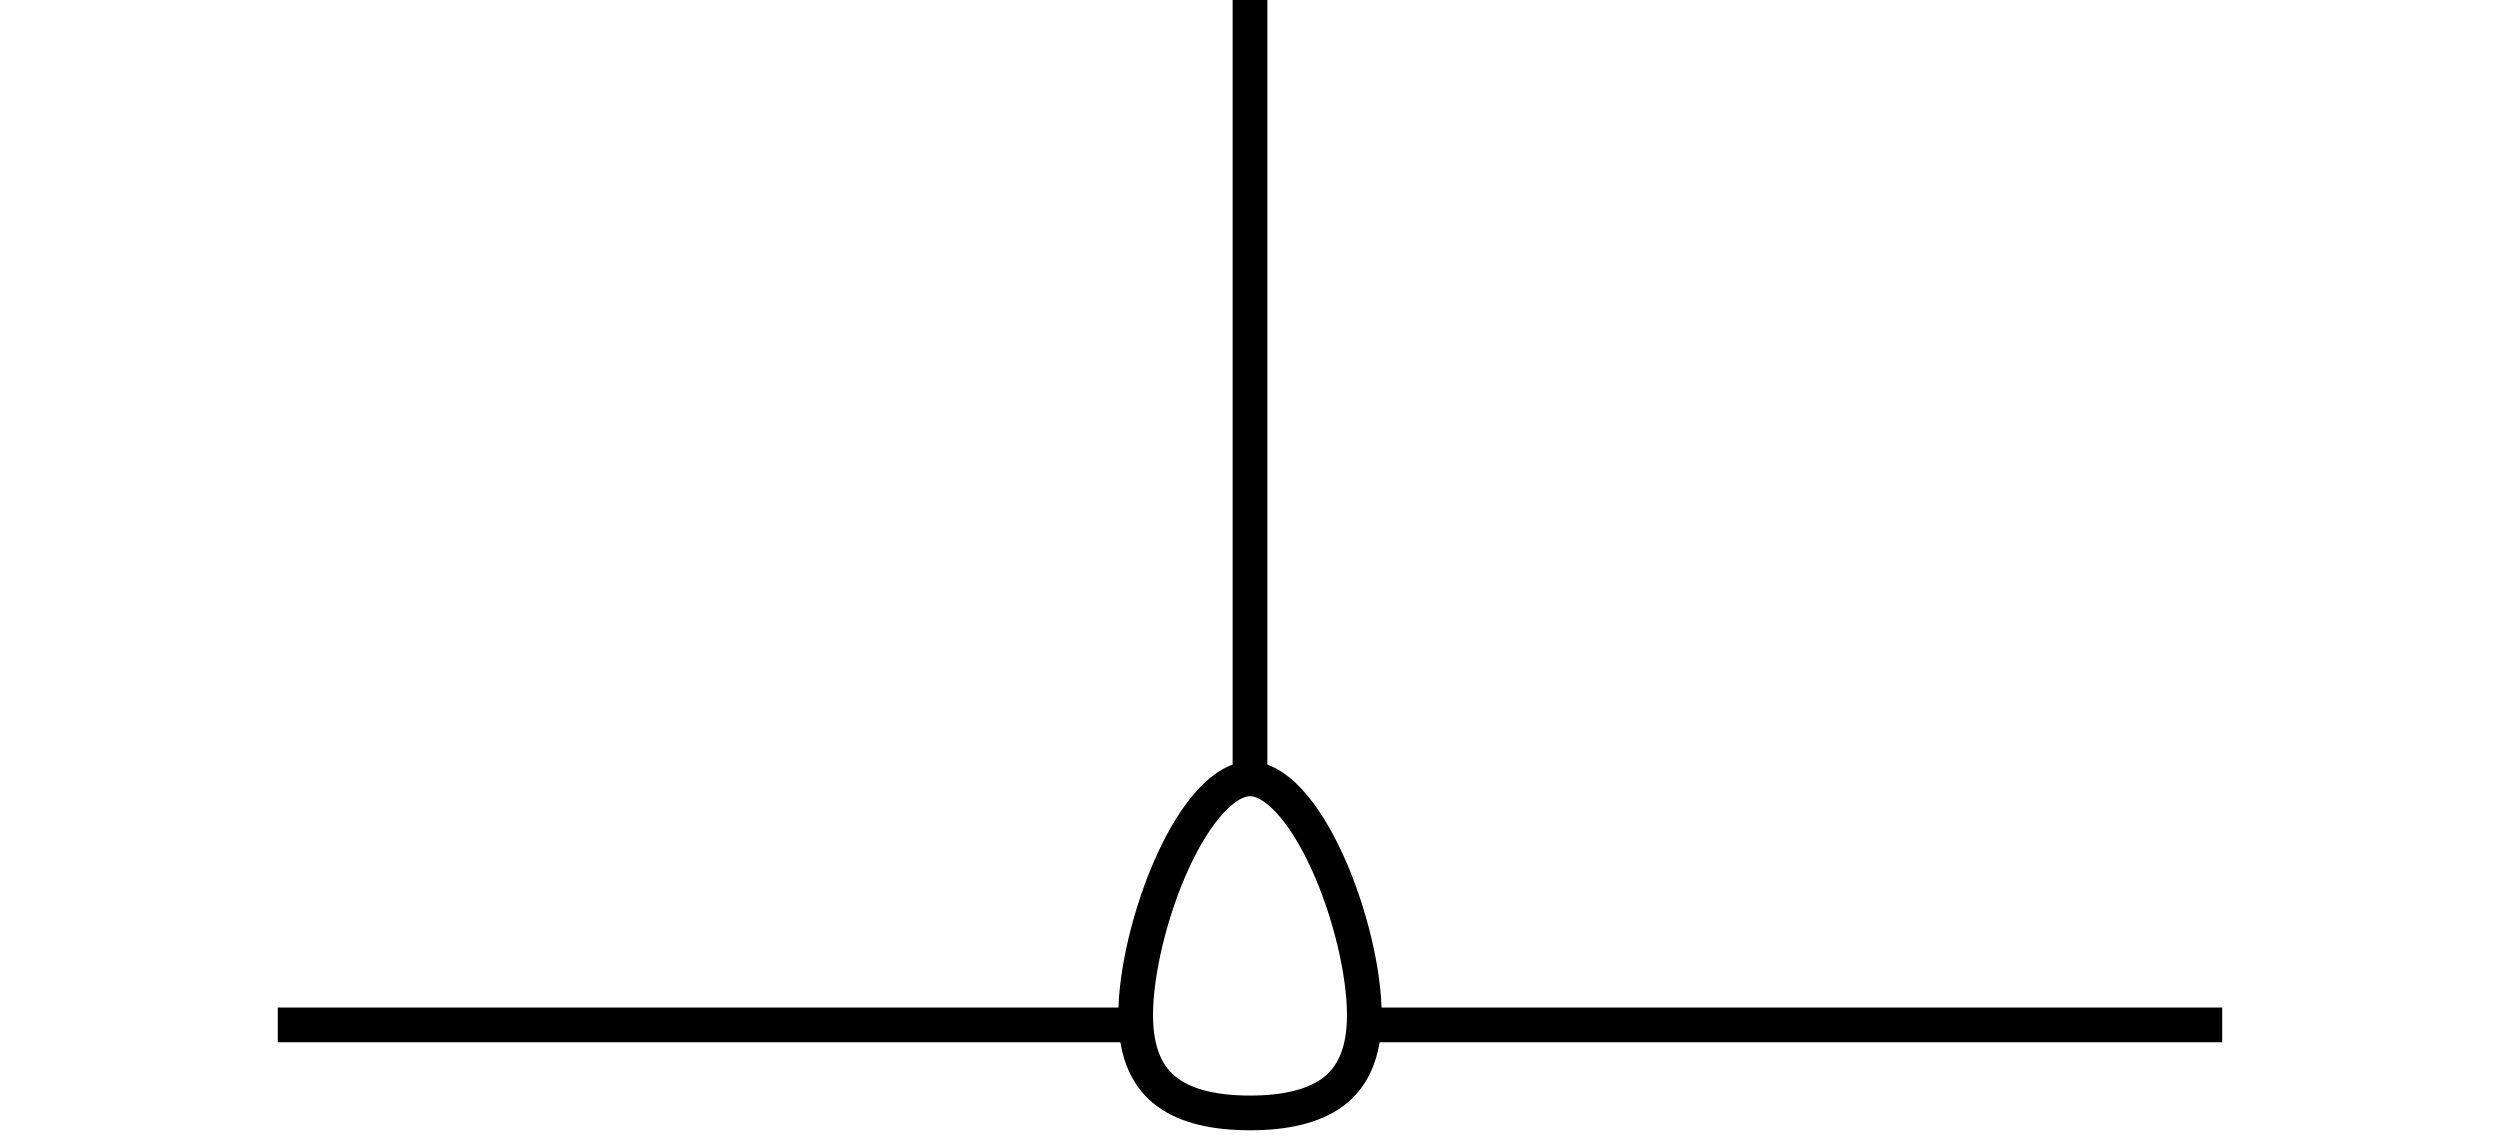 <svg width="72" height="33" viewBox="0 0 72 33" fill="none" xmlns="http://www.w3.org/2000/svg">
<g id="Diameter=L">
<path id="Vector 17" d="M36 0V22.69" stroke="black"/>
<path id="Vector 18" d="M8 29.517L32.724 29.517" stroke="black"/>
<path id="Vector 19" d="M39.275 29.517L63.999 29.517" stroke="black"/>
<path id="Ellipse 12" d="M39.293 29.233C39.293 30.395 38.916 31.059 38.385 31.453C37.824 31.869 37.003 32.052 36 32.052C34.997 32.052 34.176 31.869 33.616 31.453C33.084 31.059 32.707 30.395 32.707 29.233C32.707 28.035 33.11 26.28 33.773 24.827C34.103 24.103 34.485 23.483 34.889 23.053C35.297 22.617 35.673 22.431 36 22.431C36.327 22.431 36.703 22.617 37.112 23.053C37.515 23.483 37.897 24.103 38.227 24.827C38.89 26.28 39.293 28.035 39.293 29.233Z" stroke="black"/>
</g>
</svg>
